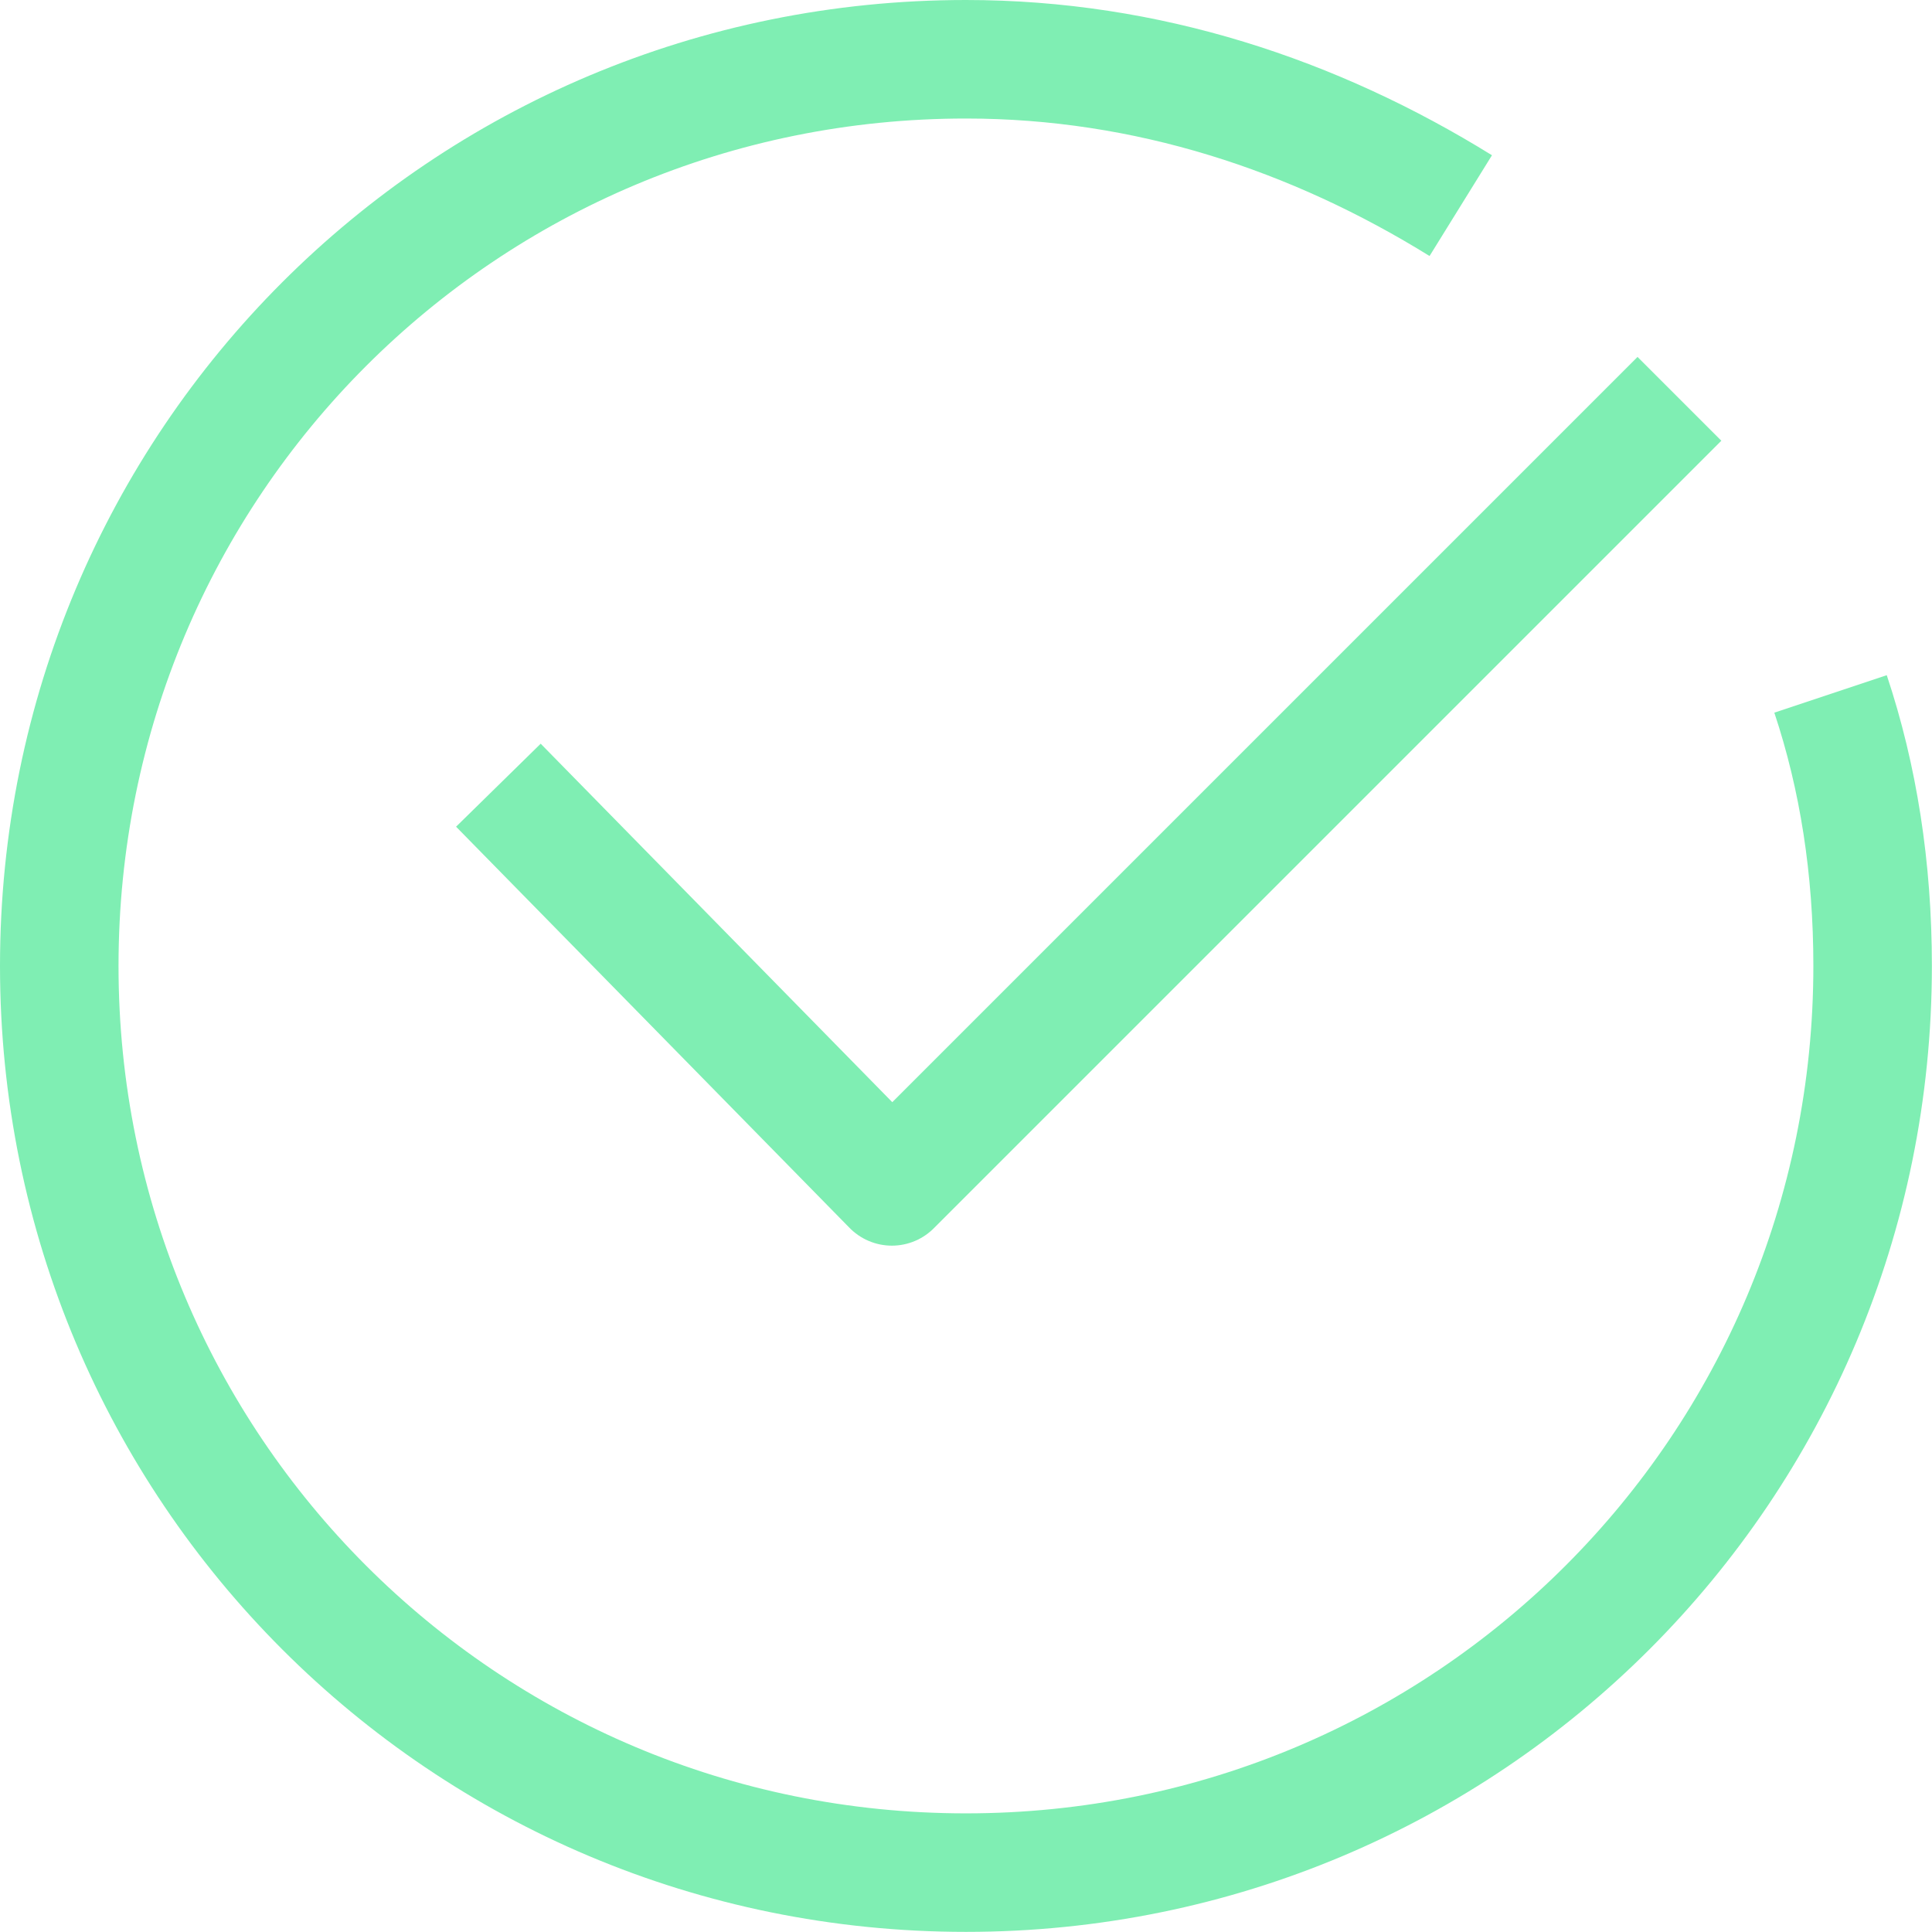 <svg xmlns="http://www.w3.org/2000/svg" xmlns:xlink="http://www.w3.org/1999/xlink" width="32.603" height="32.603" viewBox="0 0 32.602 32.602" fill="none"><desc>			Created with Pixso.	</desc><defs></defs><g style="mix-blend-mode:normal"><path id="Trac&#xE9; 430" d="" fill="#000000" fill-opacity="0" fill-rule="nonzero"></path><path id="Trac&#xE9; 430" d="M30.89 11.71C31.36 13.12 31.6 14.65 31.6 16.3C31.6 24.77 24.77 31.6 16.3 31.6C7.82 31.6 1 24.77 1 16.3C1 7.82 7.82 1 16.3 1C19.36 1 22.18 1.94 24.65 3.47" stroke="#7FEEB3" stroke-opacity="1" stroke-width="2" stroke-linejoin="round"></path></g><g style="mix-blend-mode:normal"><path id="Trac&#xE9; 431" d="" fill="#000000" fill-opacity="0" fill-rule="nonzero"></path><path id="Trac&#xE9; 431" d="M8.41 13.25L15.05 20.02L28.34 6.73" stroke="#7FEEB3" stroke-opacity="1" stroke-width="2" stroke-linejoin="round"></path></g></svg>